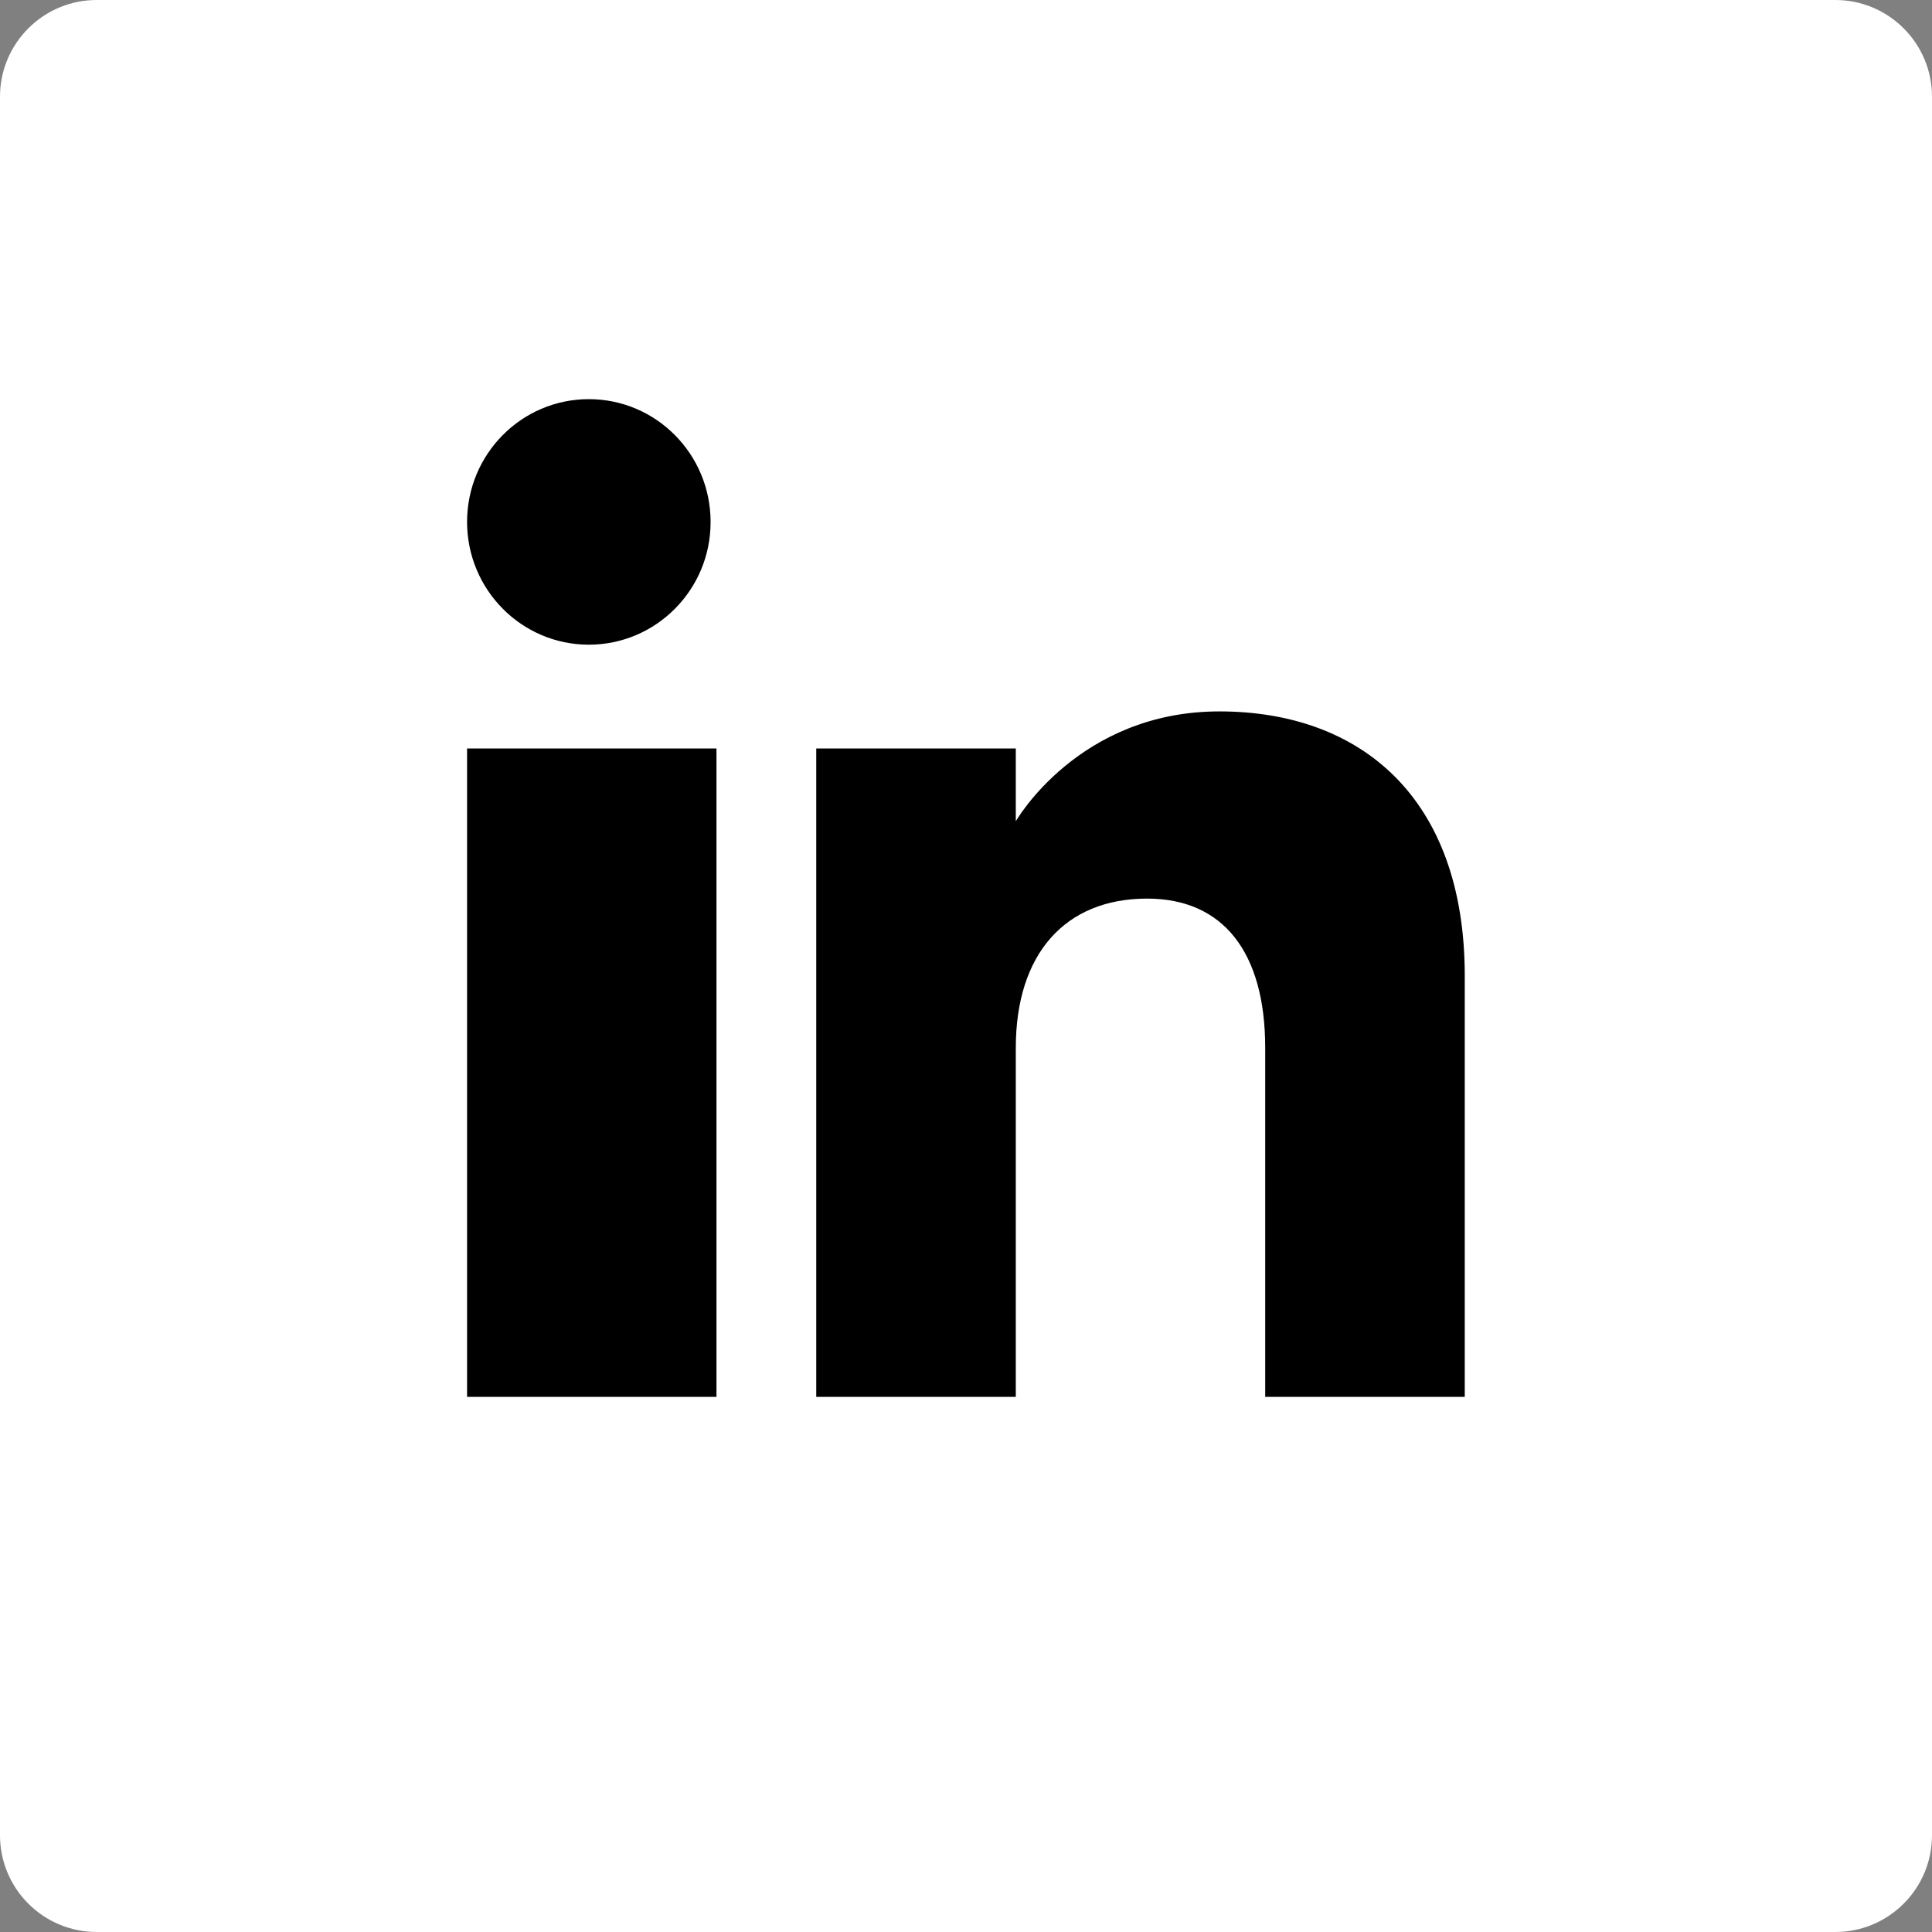 <svg xmlns="http://www.w3.org/2000/svg" xmlns:xlink="http://www.w3.org/1999/xlink" width="60" zoomAndPan="magnify" viewBox="0 0 45 45" height="60" preserveAspectRatio="xMidYMid meet" version="1.2"><rect x="0" y="0" width="45" height="45" fill="#808080" stroke="none"/><defs><clipPath id="e29548ee45"><path d="M 2.25 0 L 42.75 0 C 43.348 0 43.918 0.238 44.34 0.66 C 44.762 1.082 45 1.652 45 2.25 L 45 42.75 C 45 43.348 44.762 43.918 44.34 44.34 C 43.918 44.762 43.348 45 42.75 45 L 2.25 45 C 1.652 45 1.082 44.762 0.66 44.34 C 0.238 43.918 0 43.348 0 42.75 L 0 2.25 C 0 1.652 0.238 1.082 0.66 0.66 C 1.082 0.238 1.652 0 2.25 0 Z M 2.25 0 "/></clipPath><clipPath id="696d023e87"><path d="M 10.879 9.297 L 34.129 9.297 L 34.129 32.547 L 10.879 32.547 Z M 10.879 9.297 "/></clipPath></defs><g id="fe063ce092"><g clip-rule="nonzero" clip-path="url(#e29548ee45)"><rect x="0" width="45" y="0" height="45" style="fill:#ffffff;fill-opacity:1;stroke:none;"/></g><g clip-rule="nonzero" clip-path="url(#696d023e87)"><path style=" stroke:none;fill-rule:evenodd;fill:#000000;fill-opacity:1;" d="M 34.117 32.535 L 29.469 32.535 L 29.469 24.406 C 29.469 22.172 28.484 20.93 26.719 20.93 C 24.801 20.93 23.66 22.227 23.66 24.406 L 23.66 32.535 L 19.012 32.535 L 19.012 17.434 L 23.66 17.434 L 23.66 19.129 C 23.66 19.129 25.117 16.57 28.402 16.57 C 31.691 16.57 34.117 18.578 34.117 22.73 Z M 13.715 15.016 C 12.148 15.016 10.879 13.734 10.879 12.156 C 10.879 10.578 12.148 9.297 13.715 9.297 C 15.281 9.297 16.551 10.578 16.551 12.156 C 16.555 13.734 15.281 15.016 13.715 15.016 Z M 10.879 32.535 L 16.688 32.535 L 16.688 17.434 L 10.879 17.434 Z M 10.879 32.535 "/></g></g></svg>